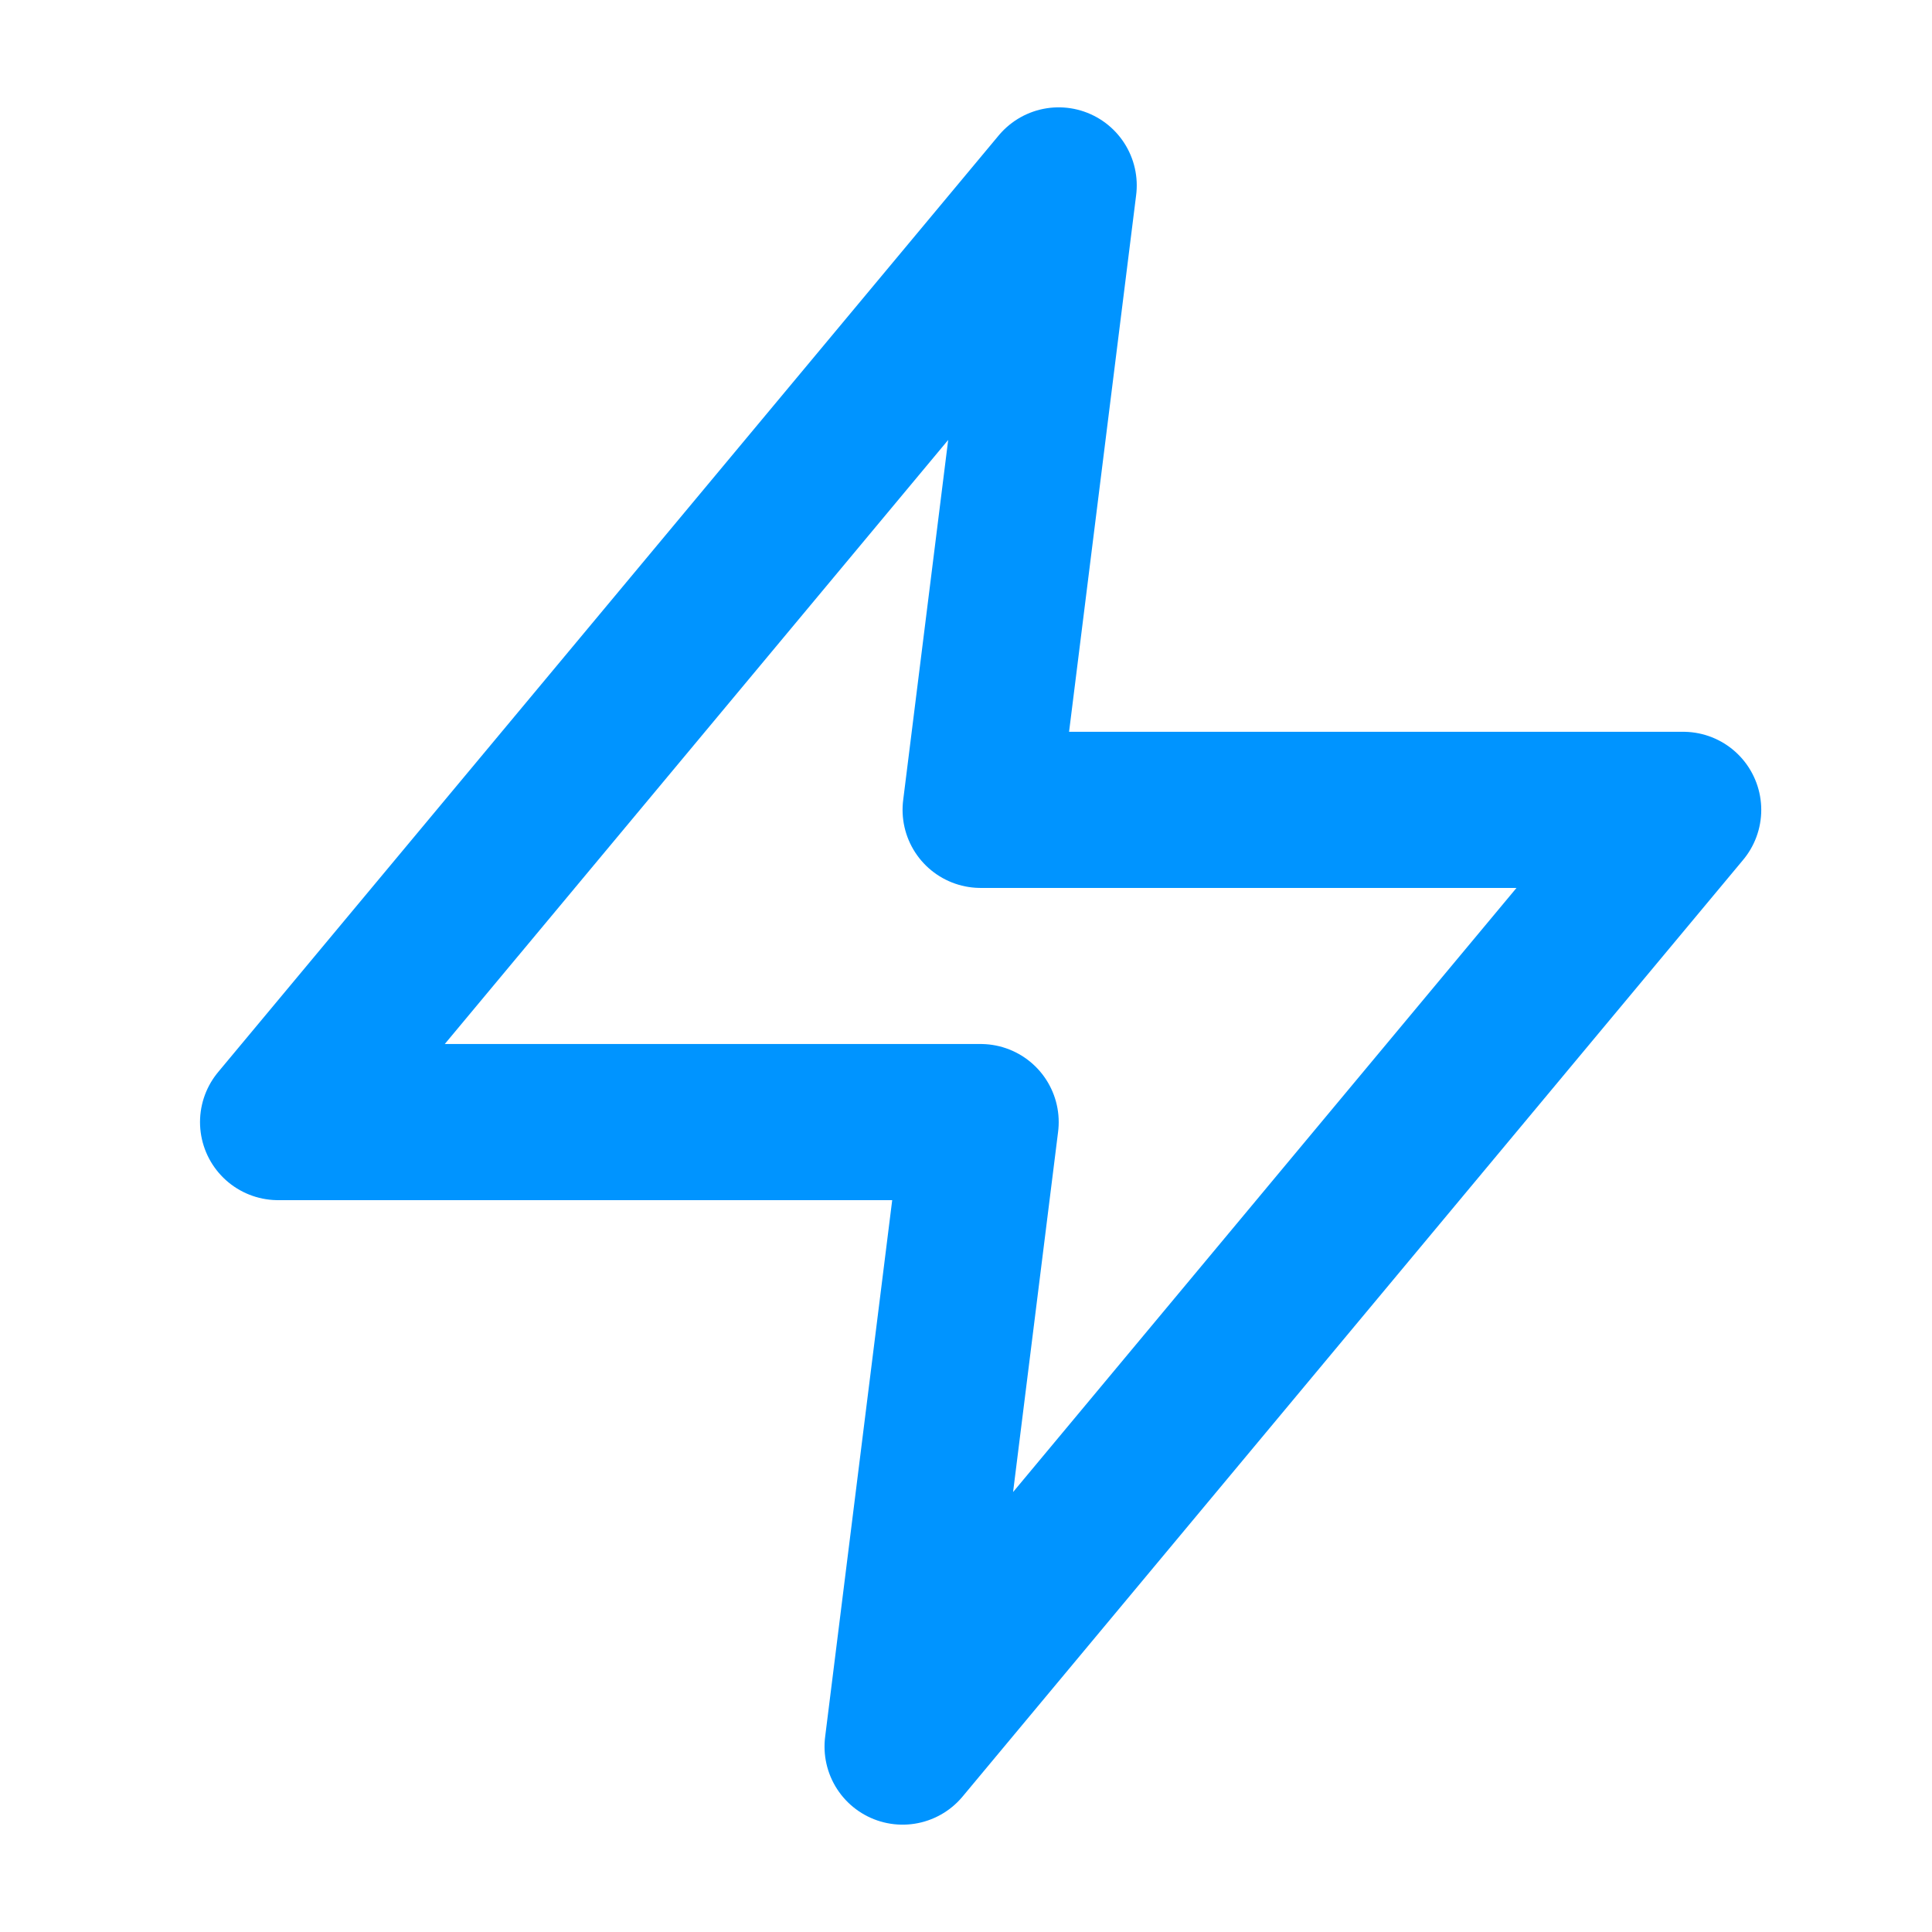 <svg width="33" height="33" viewBox="0 0 33 33" fill="none" xmlns="http://www.w3.org/2000/svg">
<path d="M18.083 3.167L4.75 19.166H16.75L15.417 29.833L28.75 13.833H16.75L18.083 3.167Z" stroke="#0094FF" stroke-width="2.667" stroke-linecap="round" stroke-linejoin="round"/>
</svg>
